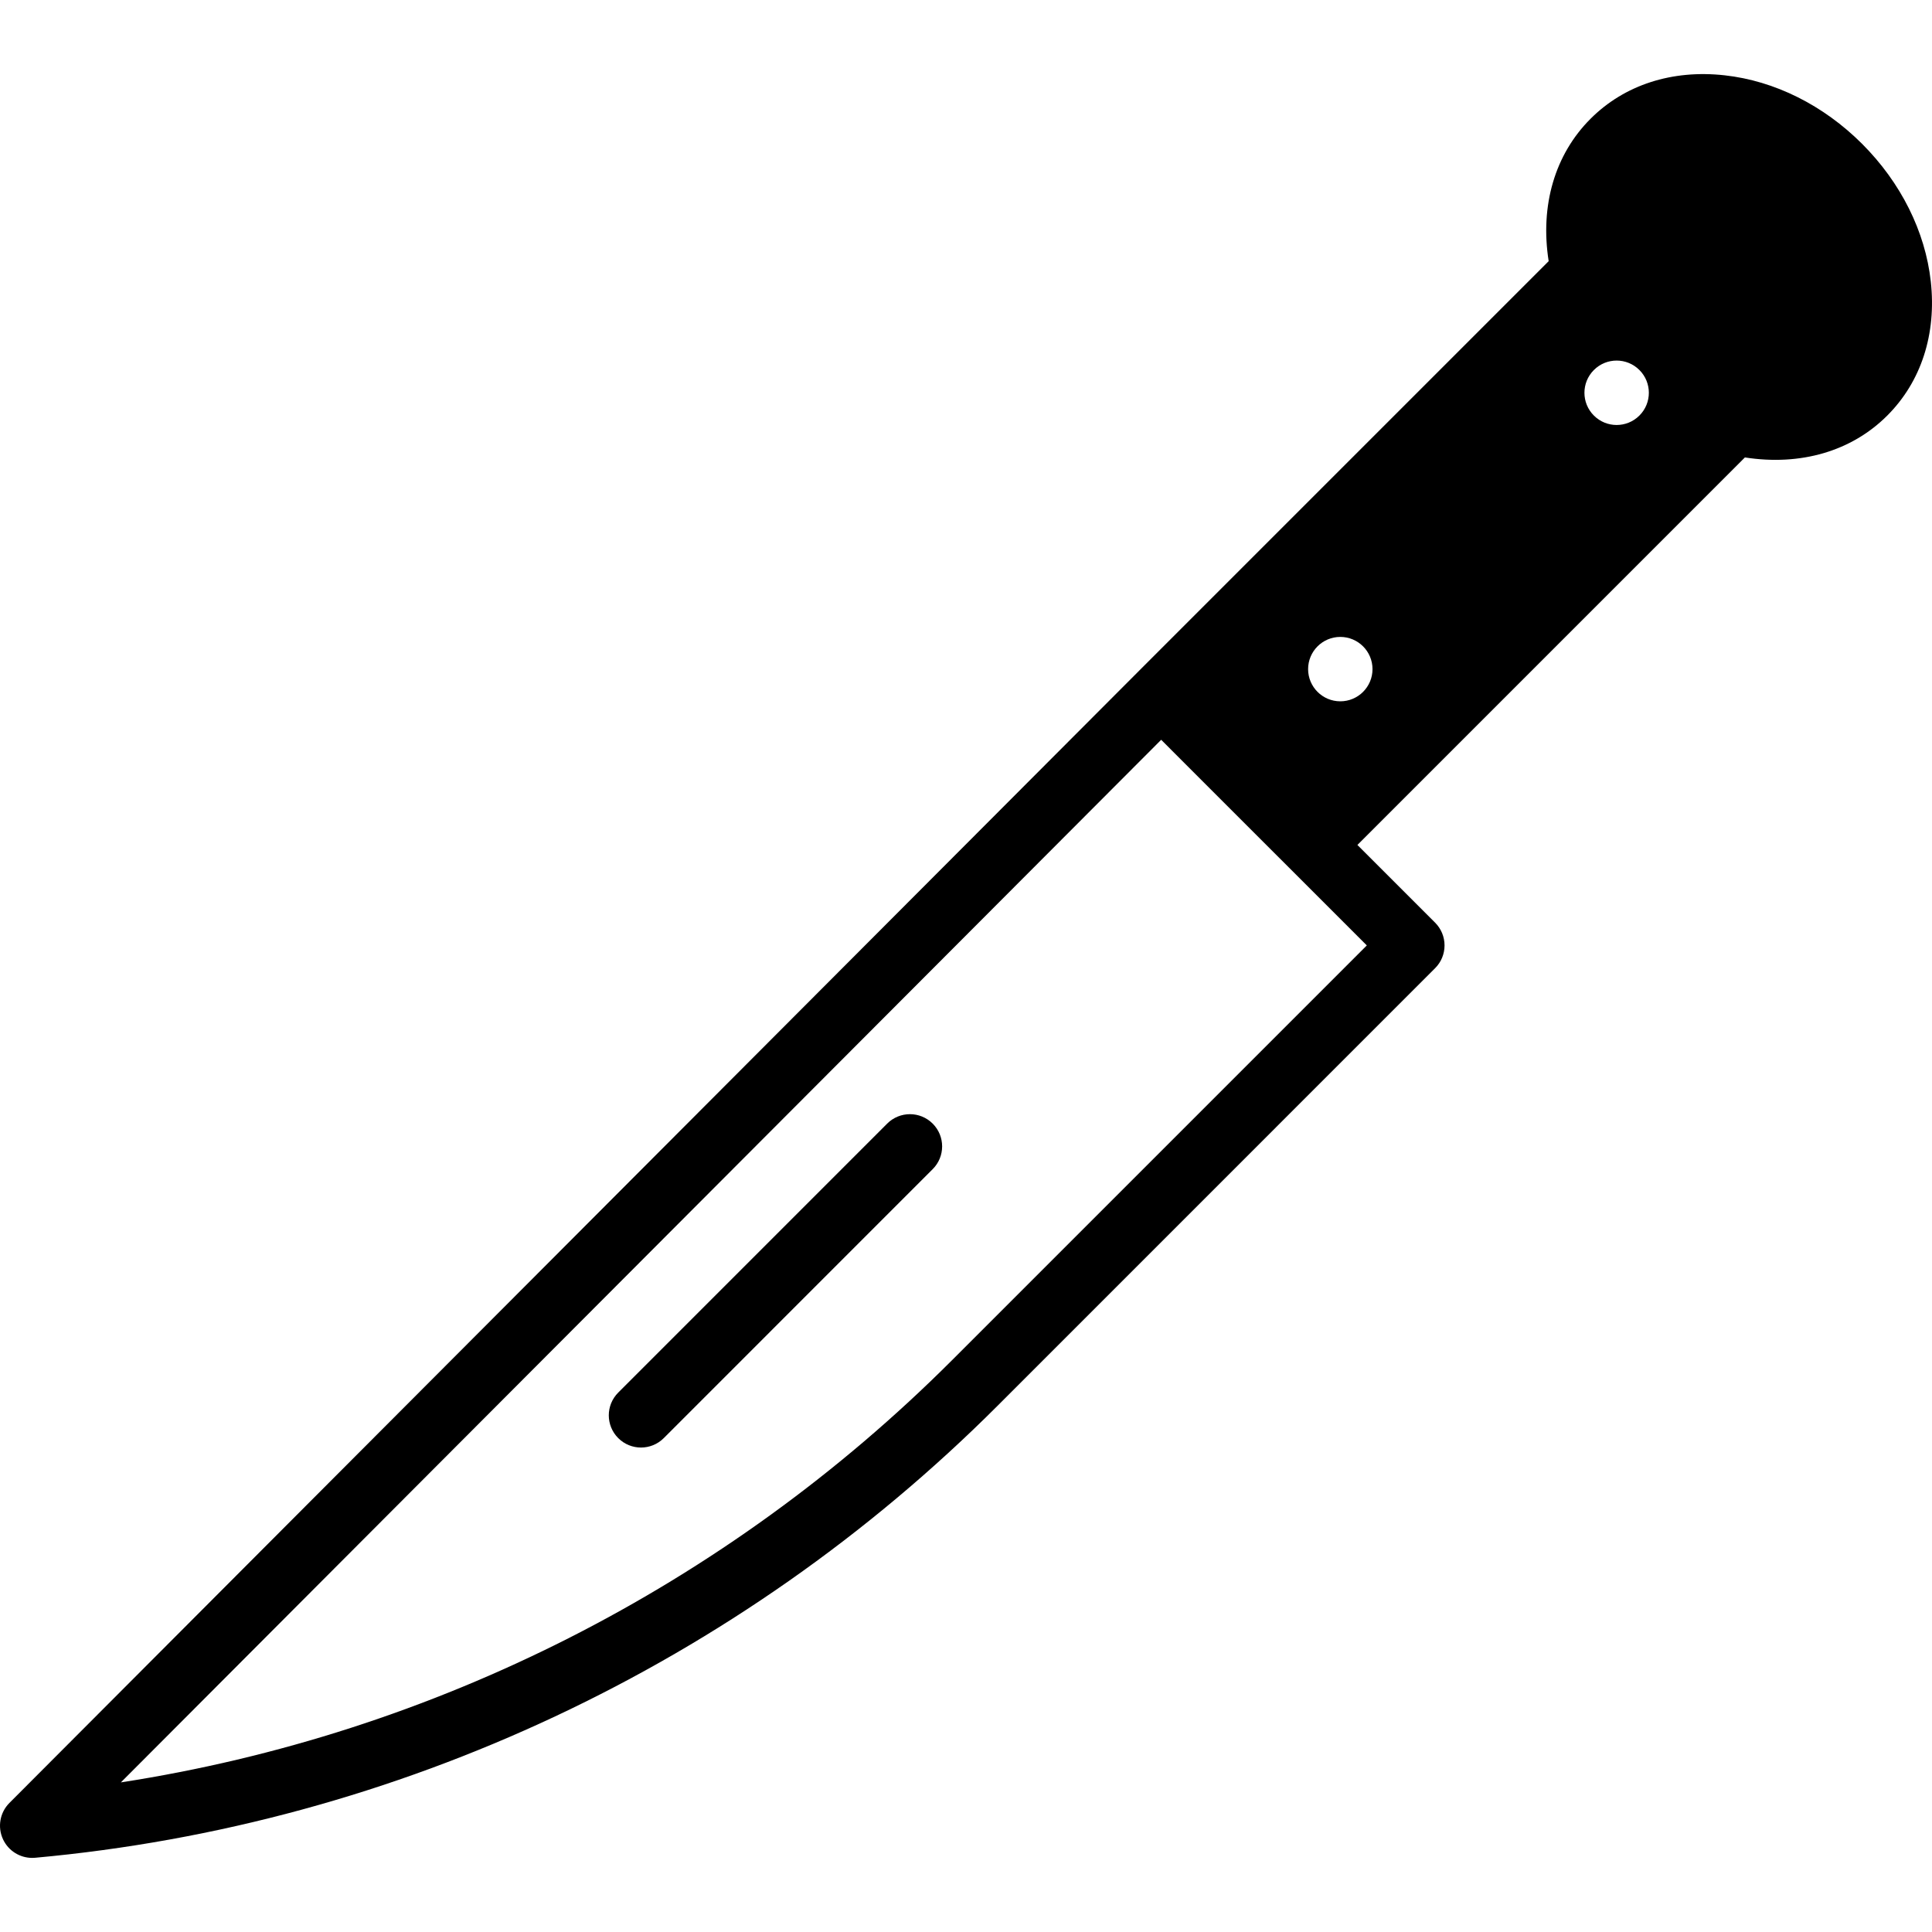<?xml version="1.0" encoding="iso-8859-1"?>
<!-- Uploaded to: SVG Repo, www.svgrepo.com, Generator: SVG Repo Mixer Tools -->
<svg fill="#000000" height="800px" width="800px" version="1.1" id="Layer_1" xmlns="http://www.w3.org/2000/svg" xmlns:xlink="http://www.w3.org/1999/xlink" 
	 viewBox="0 0 512.006 512.006" xml:space="preserve">
<g>
	<g>
		<g>
			<path d="M235.111,297.774l-71.27,71.279c-3.337,3.328-3.337,8.73,0,12.066c1.664,1.664,3.849,2.5,6.033,2.5
				c2.185,0,4.369-0.836,6.033-2.5l71.27-71.279c3.337-3.336,3.337-8.73,0-12.066C243.841,294.438,238.448,294.438,235.111,297.774z
				"/>
			<path d="M511.683,74.566c-1.468-13.235-7.927-26.163-18.185-36.429c-10.257-10.257-23.194-16.717-36.429-18.176
				c-13.952-1.553-26.581,2.534-35.558,11.52c-9.481,9.481-13.406,23.023-11.093,37.734L301.686,177.948
				c-0.009,0-0.009,0.009-0.009,0.009L2.491,477.809c-2.534,2.543-3.209,6.4-1.681,9.651c1.408,3.012,4.437,4.907,7.723,4.907
				c0.256,0,0.512-0.009,0.768-0.034c95.966-8.721,186.539-51.26,255.053-119.774l115.968-115.977c1.604-1.596,2.5-3.763,2.5-6.033
				c0-2.27-0.896-4.429-2.5-6.033l-20.591-20.591l102.69-102.699c14.754,2.295,28.254-1.621,37.734-11.102
				C509.14,101.139,513.236,88.518,511.683,74.566z M362.222,250.549L252.278,360.493C192.4,420.38,114.943,459.565,32.033,472.356
				l275.695-276.301l12.962,12.971l20.941,20.932L362.222,250.549z M355.199,185.858c-4.71,0-8.533-3.823-8.533-8.533
				s3.823-8.533,8.533-8.533s8.533,3.823,8.533,8.533S359.909,185.858,355.199,185.858z M434.465,110.125
				c-3.337,3.337-8.738,3.337-12.066,0c-3.337-3.328-3.337-8.738,0-12.066c3.328-3.337,8.73-3.337,12.066,0
				C437.802,101.386,437.802,106.797,434.465,110.125z"/>
		</g>
	</g>
</g>
</svg>